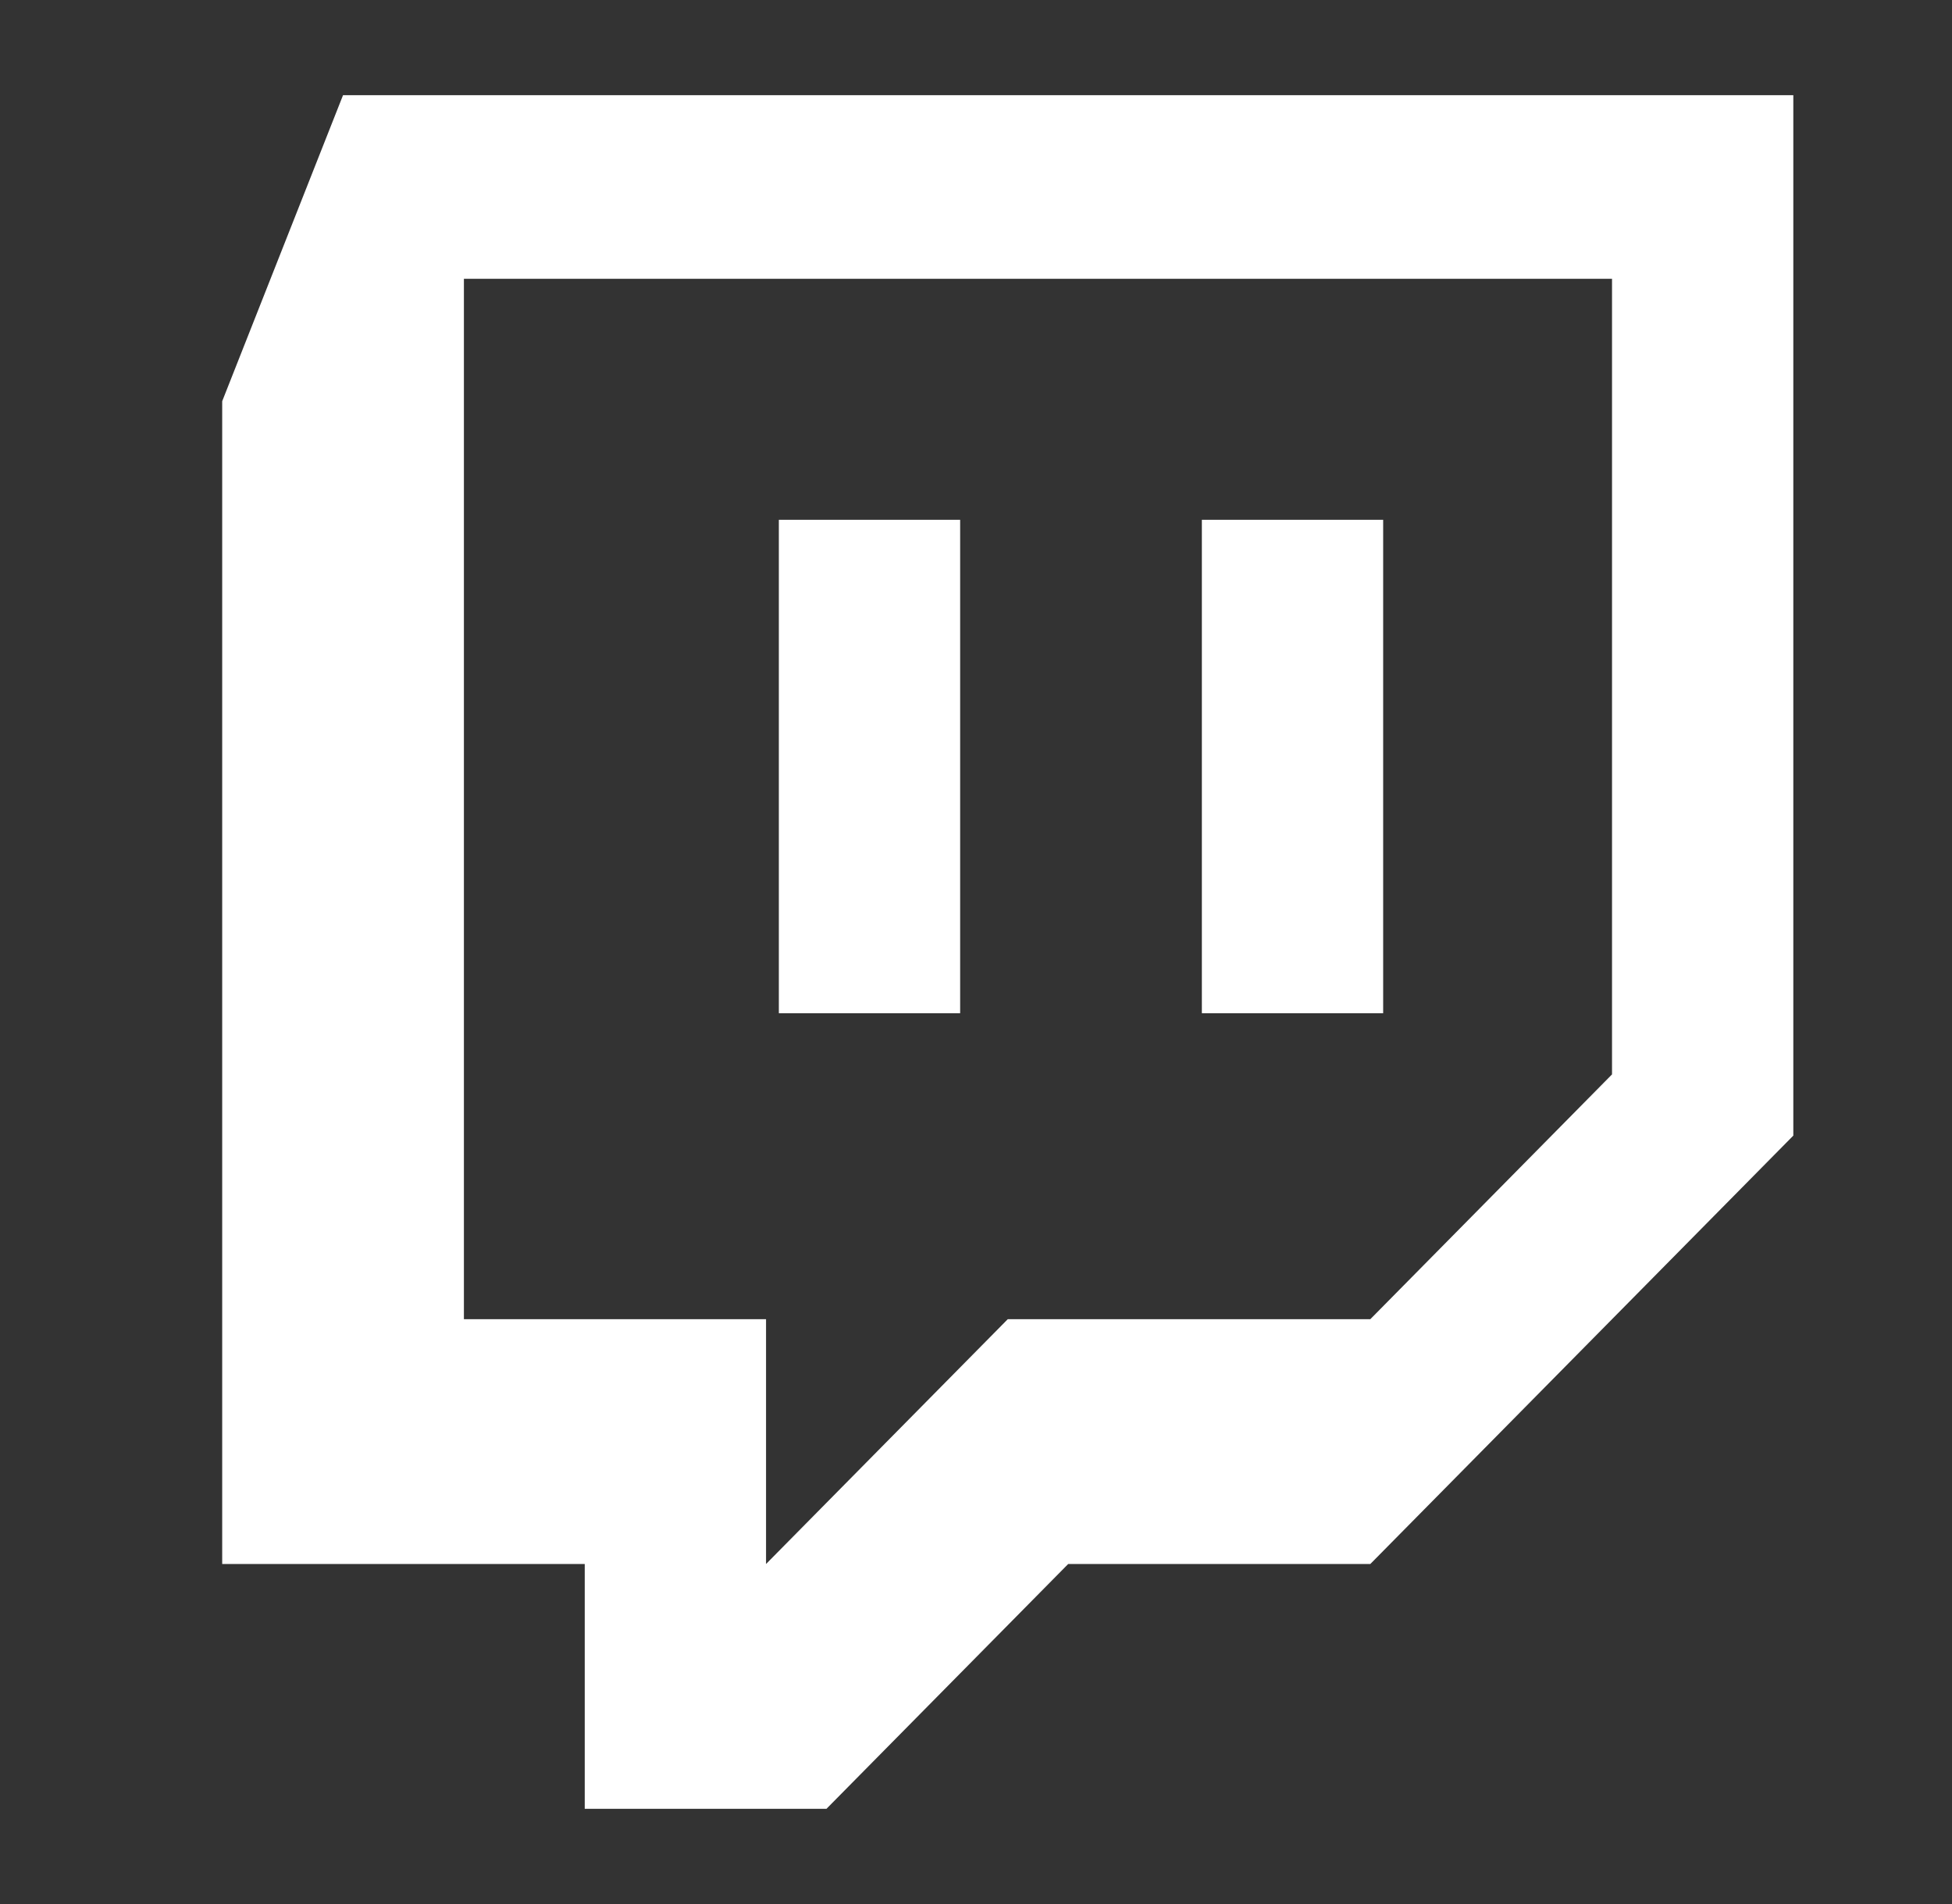 <svg width="41" height="40" viewBox="0 0 41 40" fill="none" xmlns="http://www.w3.org/2000/svg">
<rect x="0" y="0" width="41" height="40" fill="#333333" stroke="none"/>
<g id="Layer_1">
<path id="Vector" d="M7.205 2L4.667 8.429V32.857H12.282V38H17.359L22.436 32.857H28.782L37.667 23.857V2H7.205ZM33.859 22.571L28.782 27.714H21.167L16.09 32.857V27.714H9.744V5.857H33.859V22.571Z" fill="white"/>
<path id="Vector_2" d="M29.052 10.92H25.244V21.286H29.052V10.92Z" fill="white"/>
<path id="Vector_3" d="M20.167 10.92H16.359V21.286H20.167V10.92Z" fill="white"/>
</g>
</svg>
